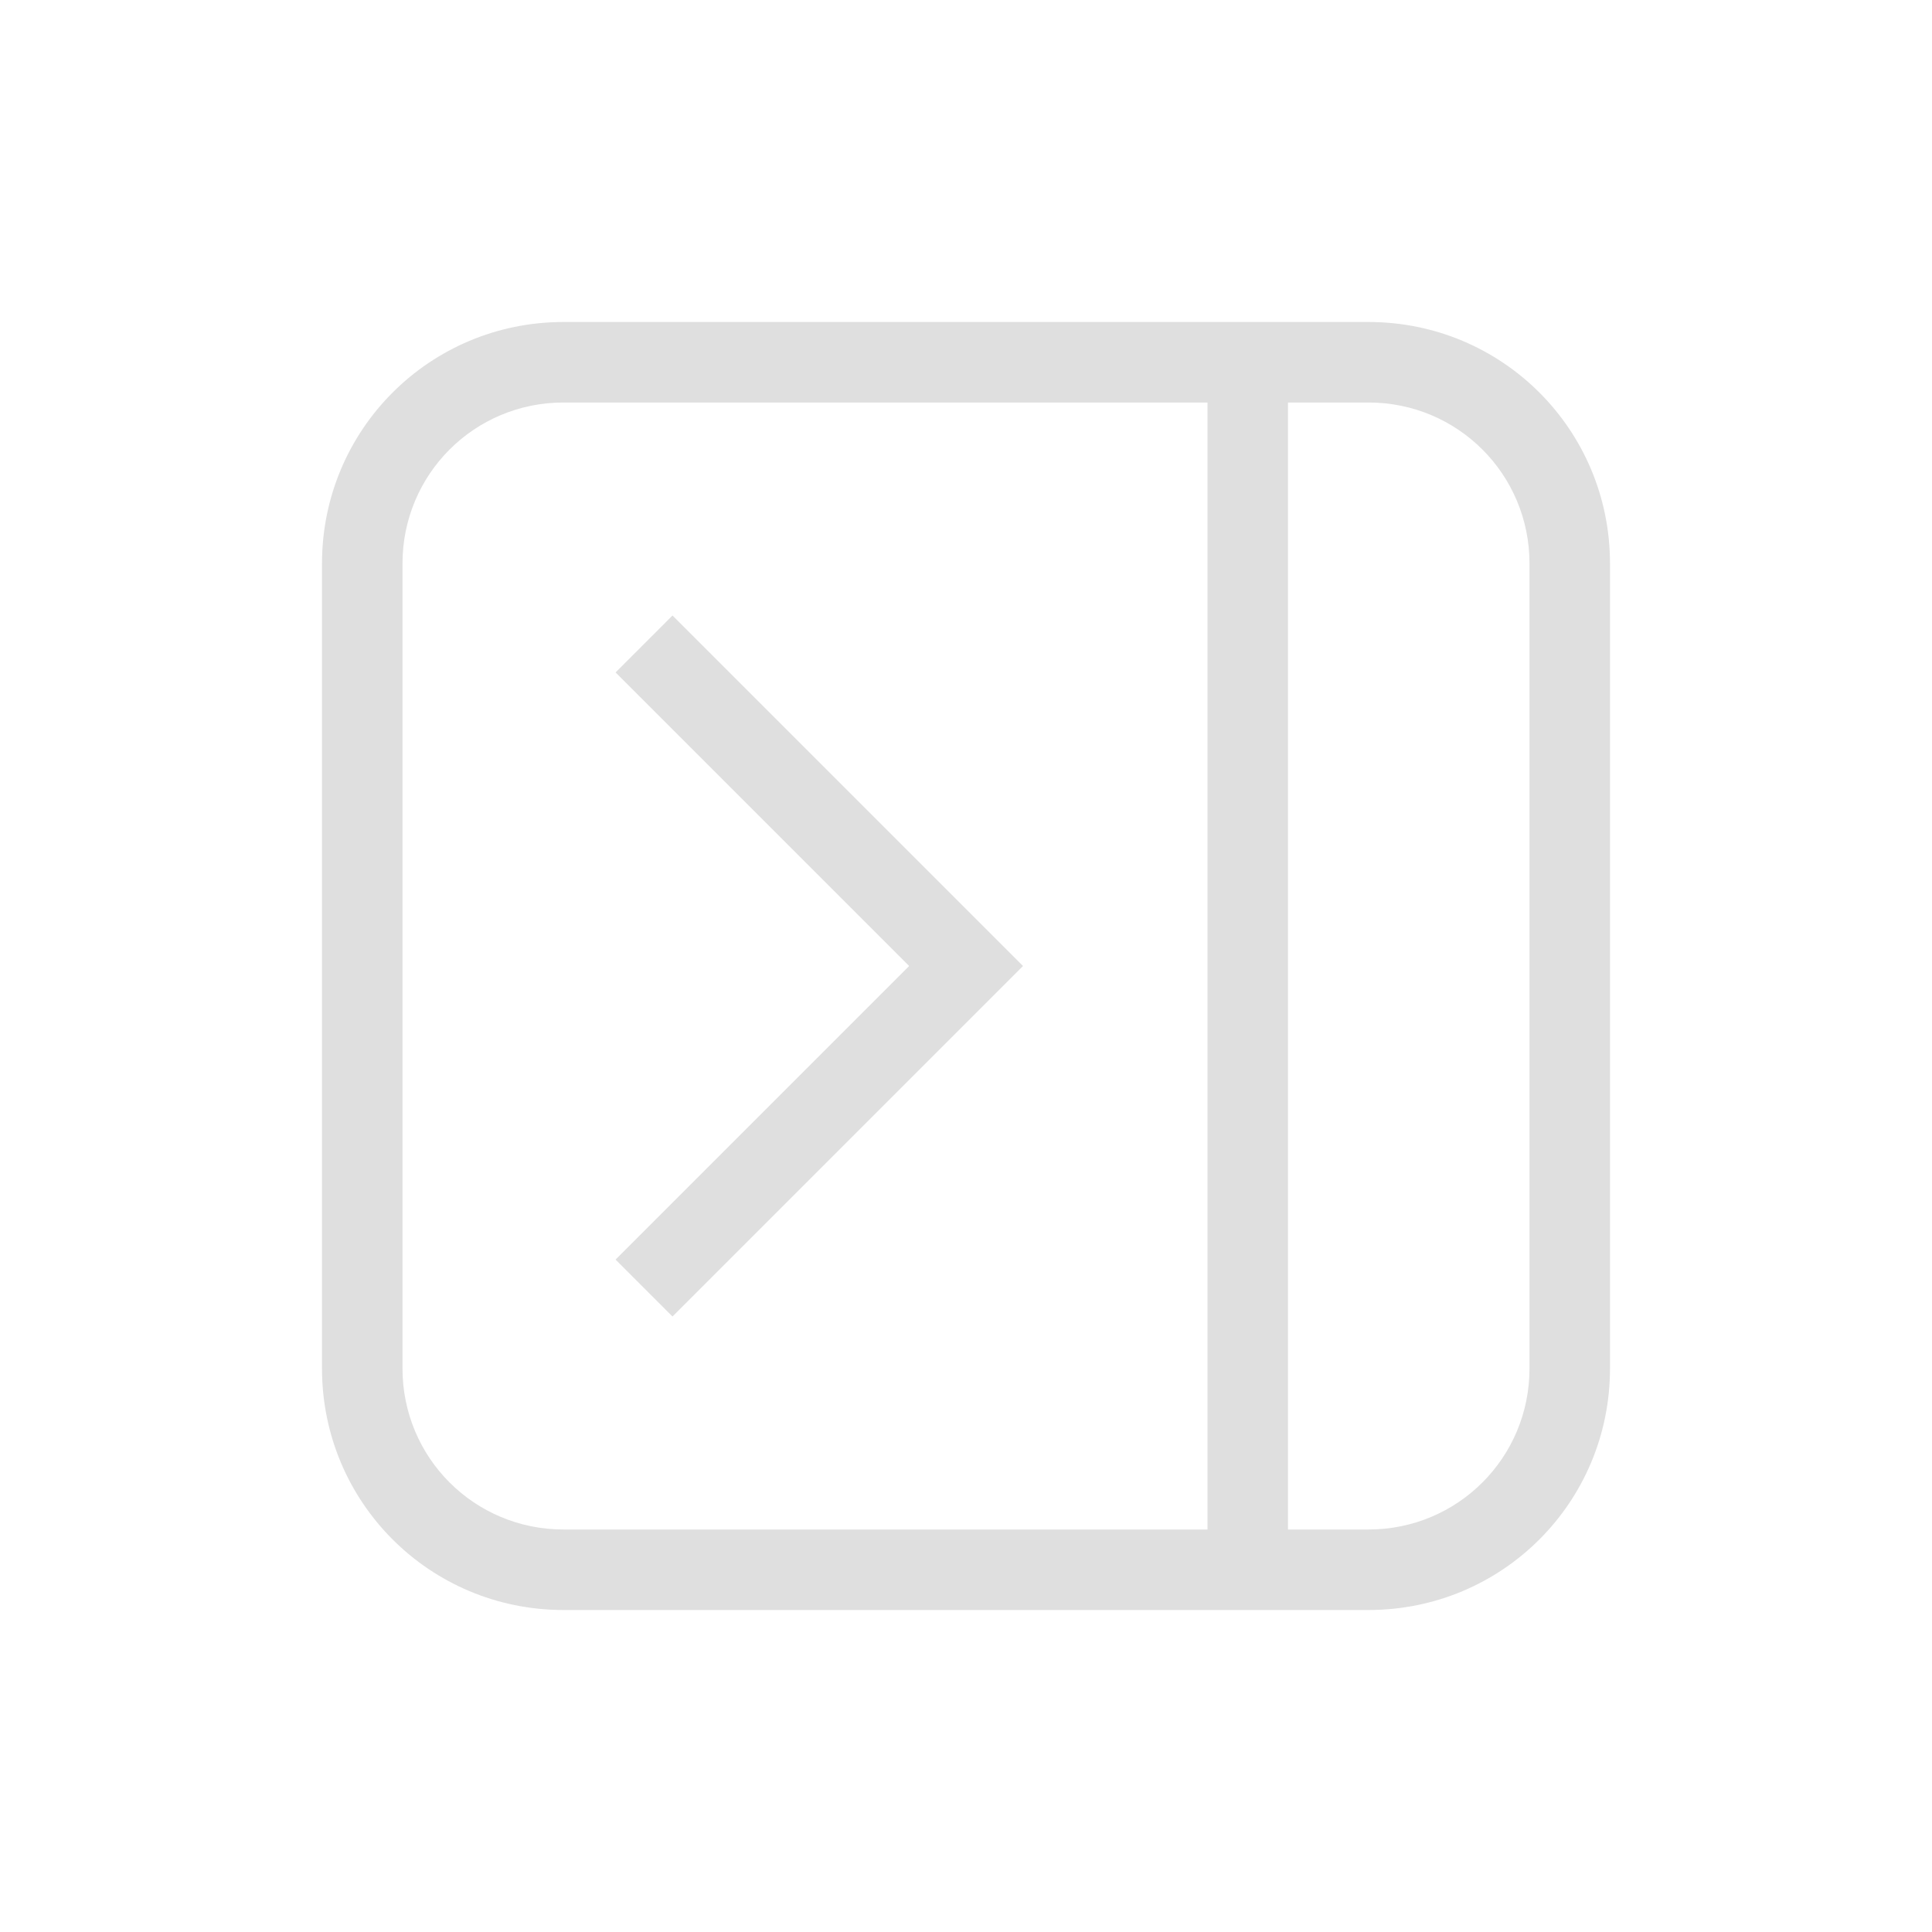 <svg width="24" height="24" version="1.1" viewBox="0 0 24 24" xmlns="http://www.w3.org/2000/svg">
 <style id="current-color-scheme" type="text/css">.ColorScheme-Text {
            color:#dfdfdf;
        }</style>
 <g class="ColorScheme-Text" transform="matrix(-1,0,0,1,23,1)" fill="currentColor">
  <path d="m6 3c-1.662 0-3 1.338-3 3v10c0 1.662 1.338 3 3 3h10c1.662 0 3-1.338 3-3v-10c0-1.662-1.338-3-3-3zm0 1h1v14h-1c-1.108 0-2-0.892-2-2v-10c0-1.108 0.892-2 2-2zm2 0h8c1.108 0 2 0.892 2 2v10c0 1.108-0.892 2-2 2h-8z"/>
  <path d="m14.646 6.646-4.354 4.354 4.354 4.354 0.707-0.707-3.647-3.647 3.647-3.647z"/>
 </g>
</svg>
